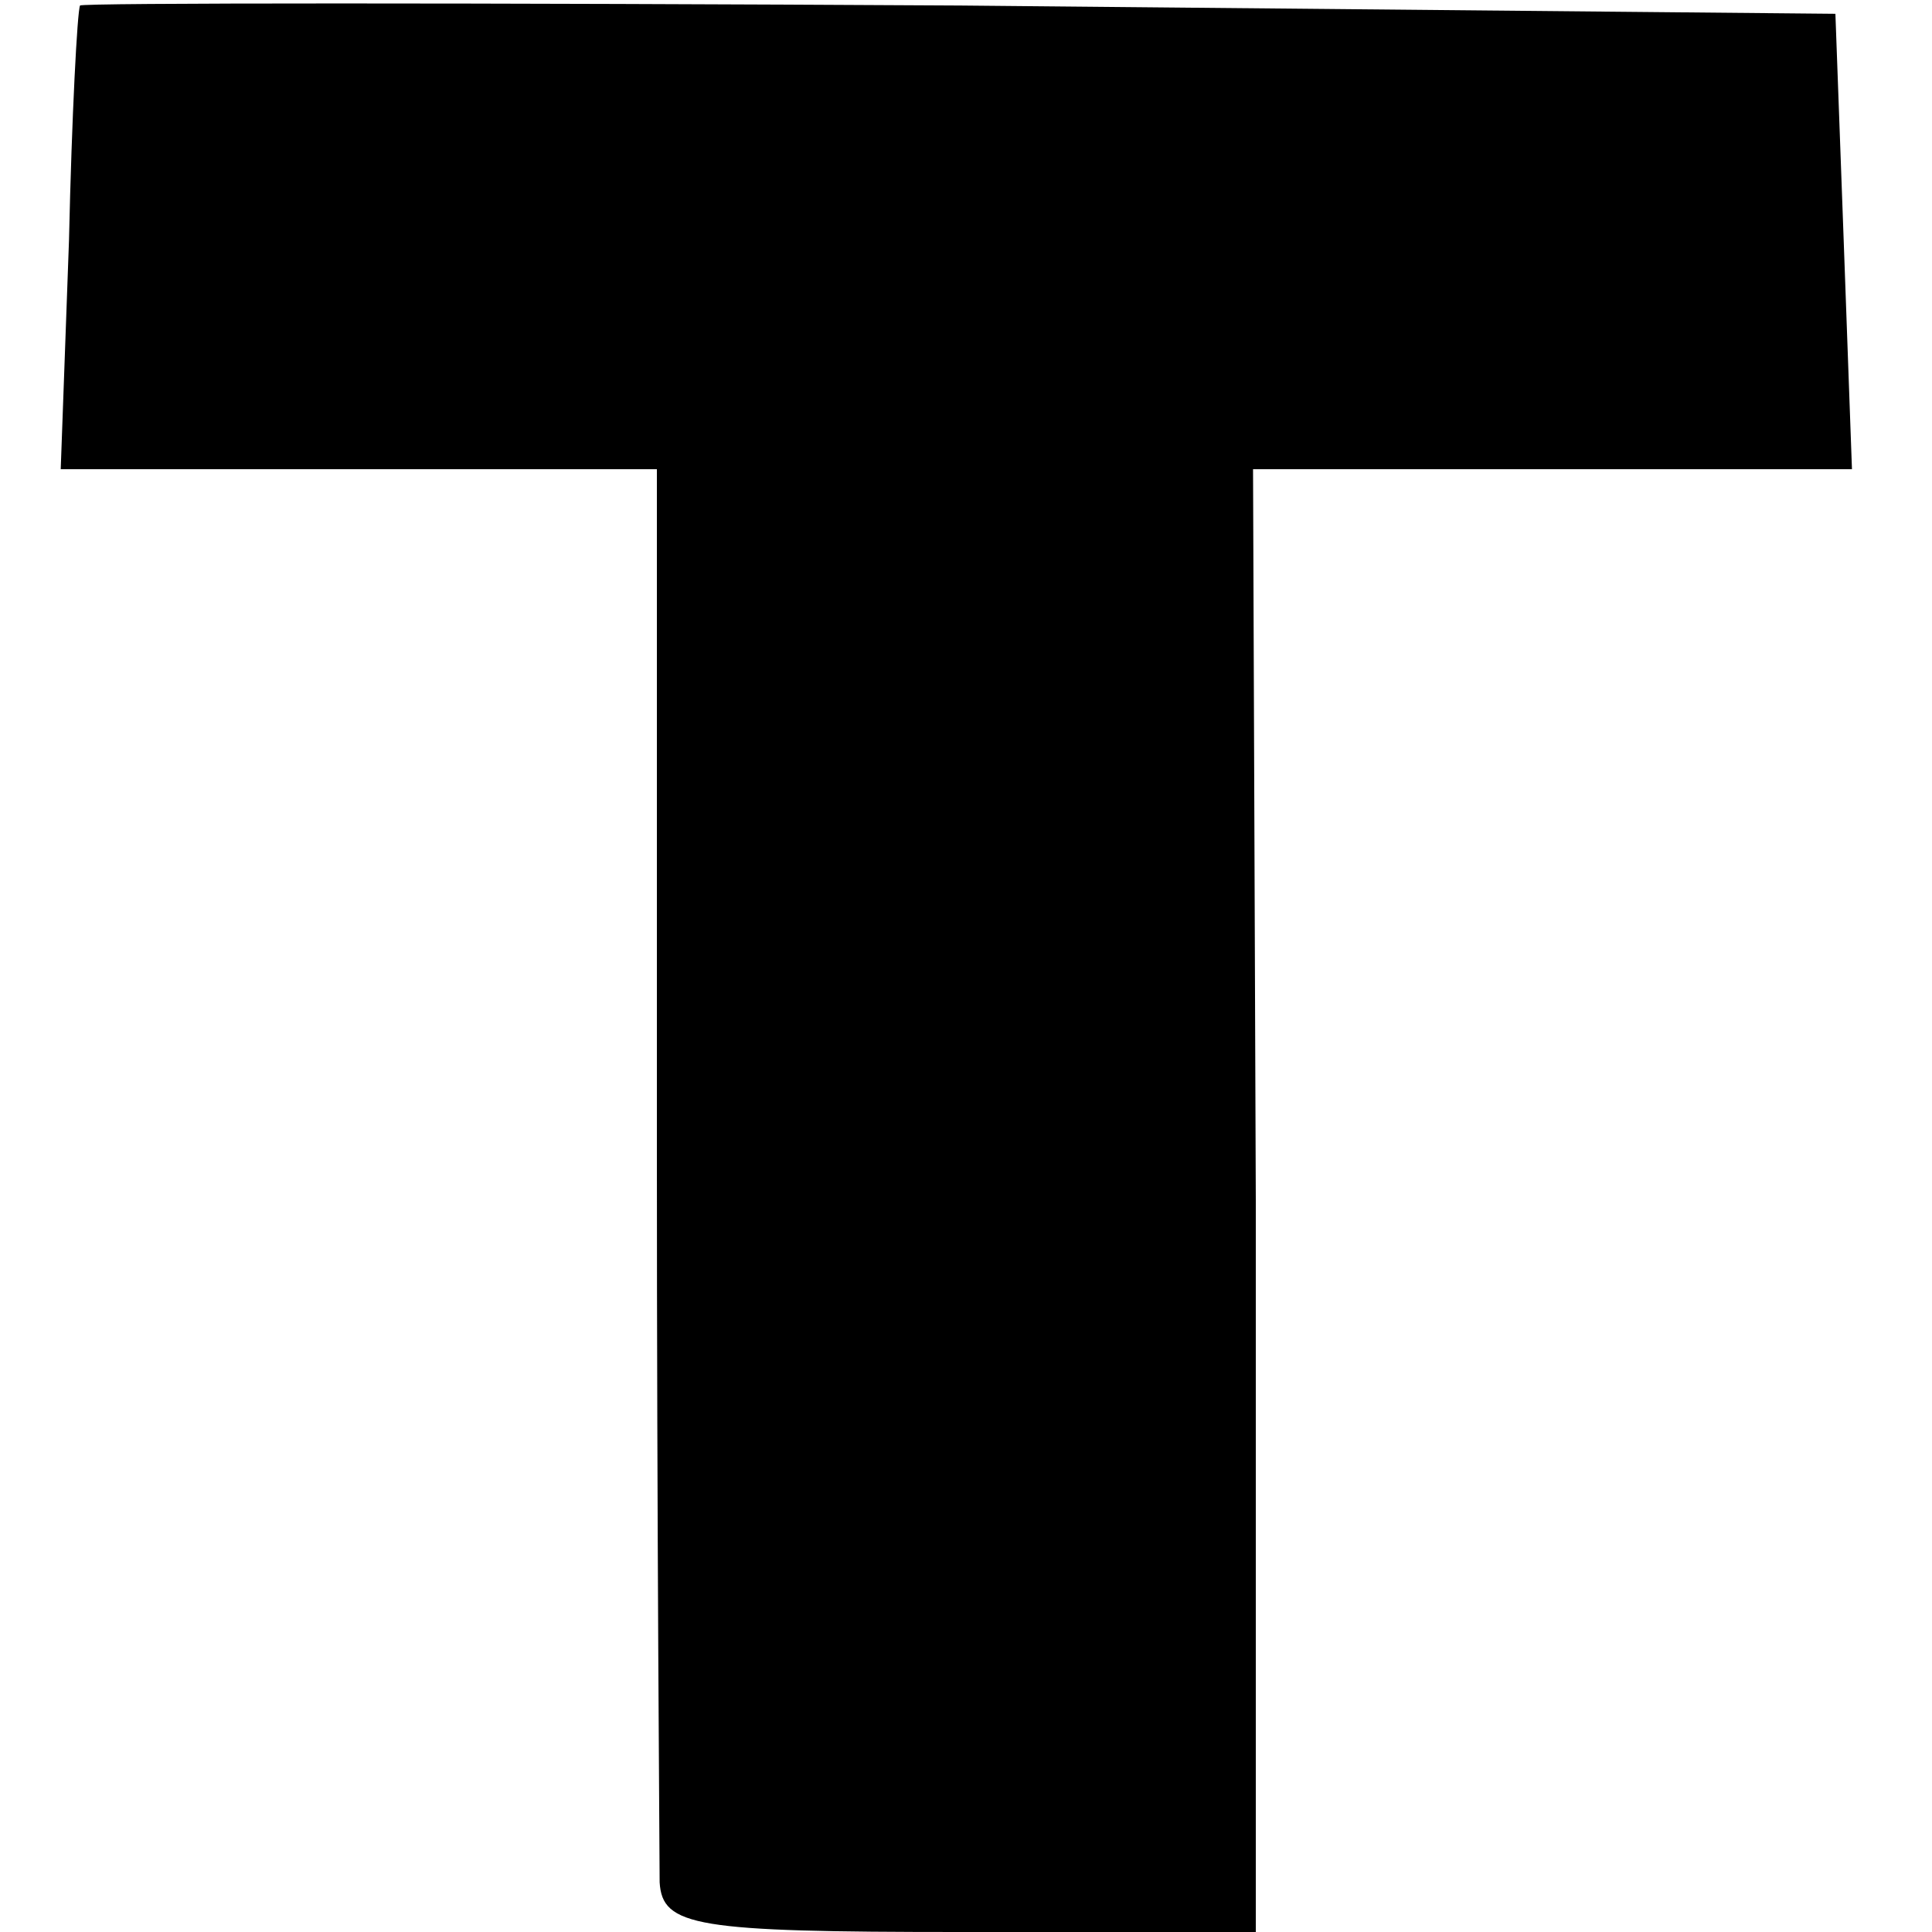 <?xml version="1.0" standalone="no"?>
<!DOCTYPE svg PUBLIC "-//W3C//DTD SVG 20010904//EN"
 "http://www.w3.org/TR/2001/REC-SVG-20010904/DTD/svg10.dtd">
<svg version="1.0" xmlns="http://www.w3.org/2000/svg"
 width="70pt" height="70pt" viewBox="0 0 70 70"
 preserveAspectRatio="xMidYMid meet">
<g transform="translate(0,70) scale(0.1,-0.1)"
fill="#000000" stroke="none">
<path d="M29 698 c-1 -2 -3 -40 -4 -85 l-3 -83 108 0 108 0 0 -247 c0 -137 1
-256 1 -265 1 -16 13 -18 109 -18 l107 0 0 265 -1 265 109 0 108 0 -3 83 -3
82 -317 3 c-175 1 -319 1 -319 0z"/>
</g>
</svg>
